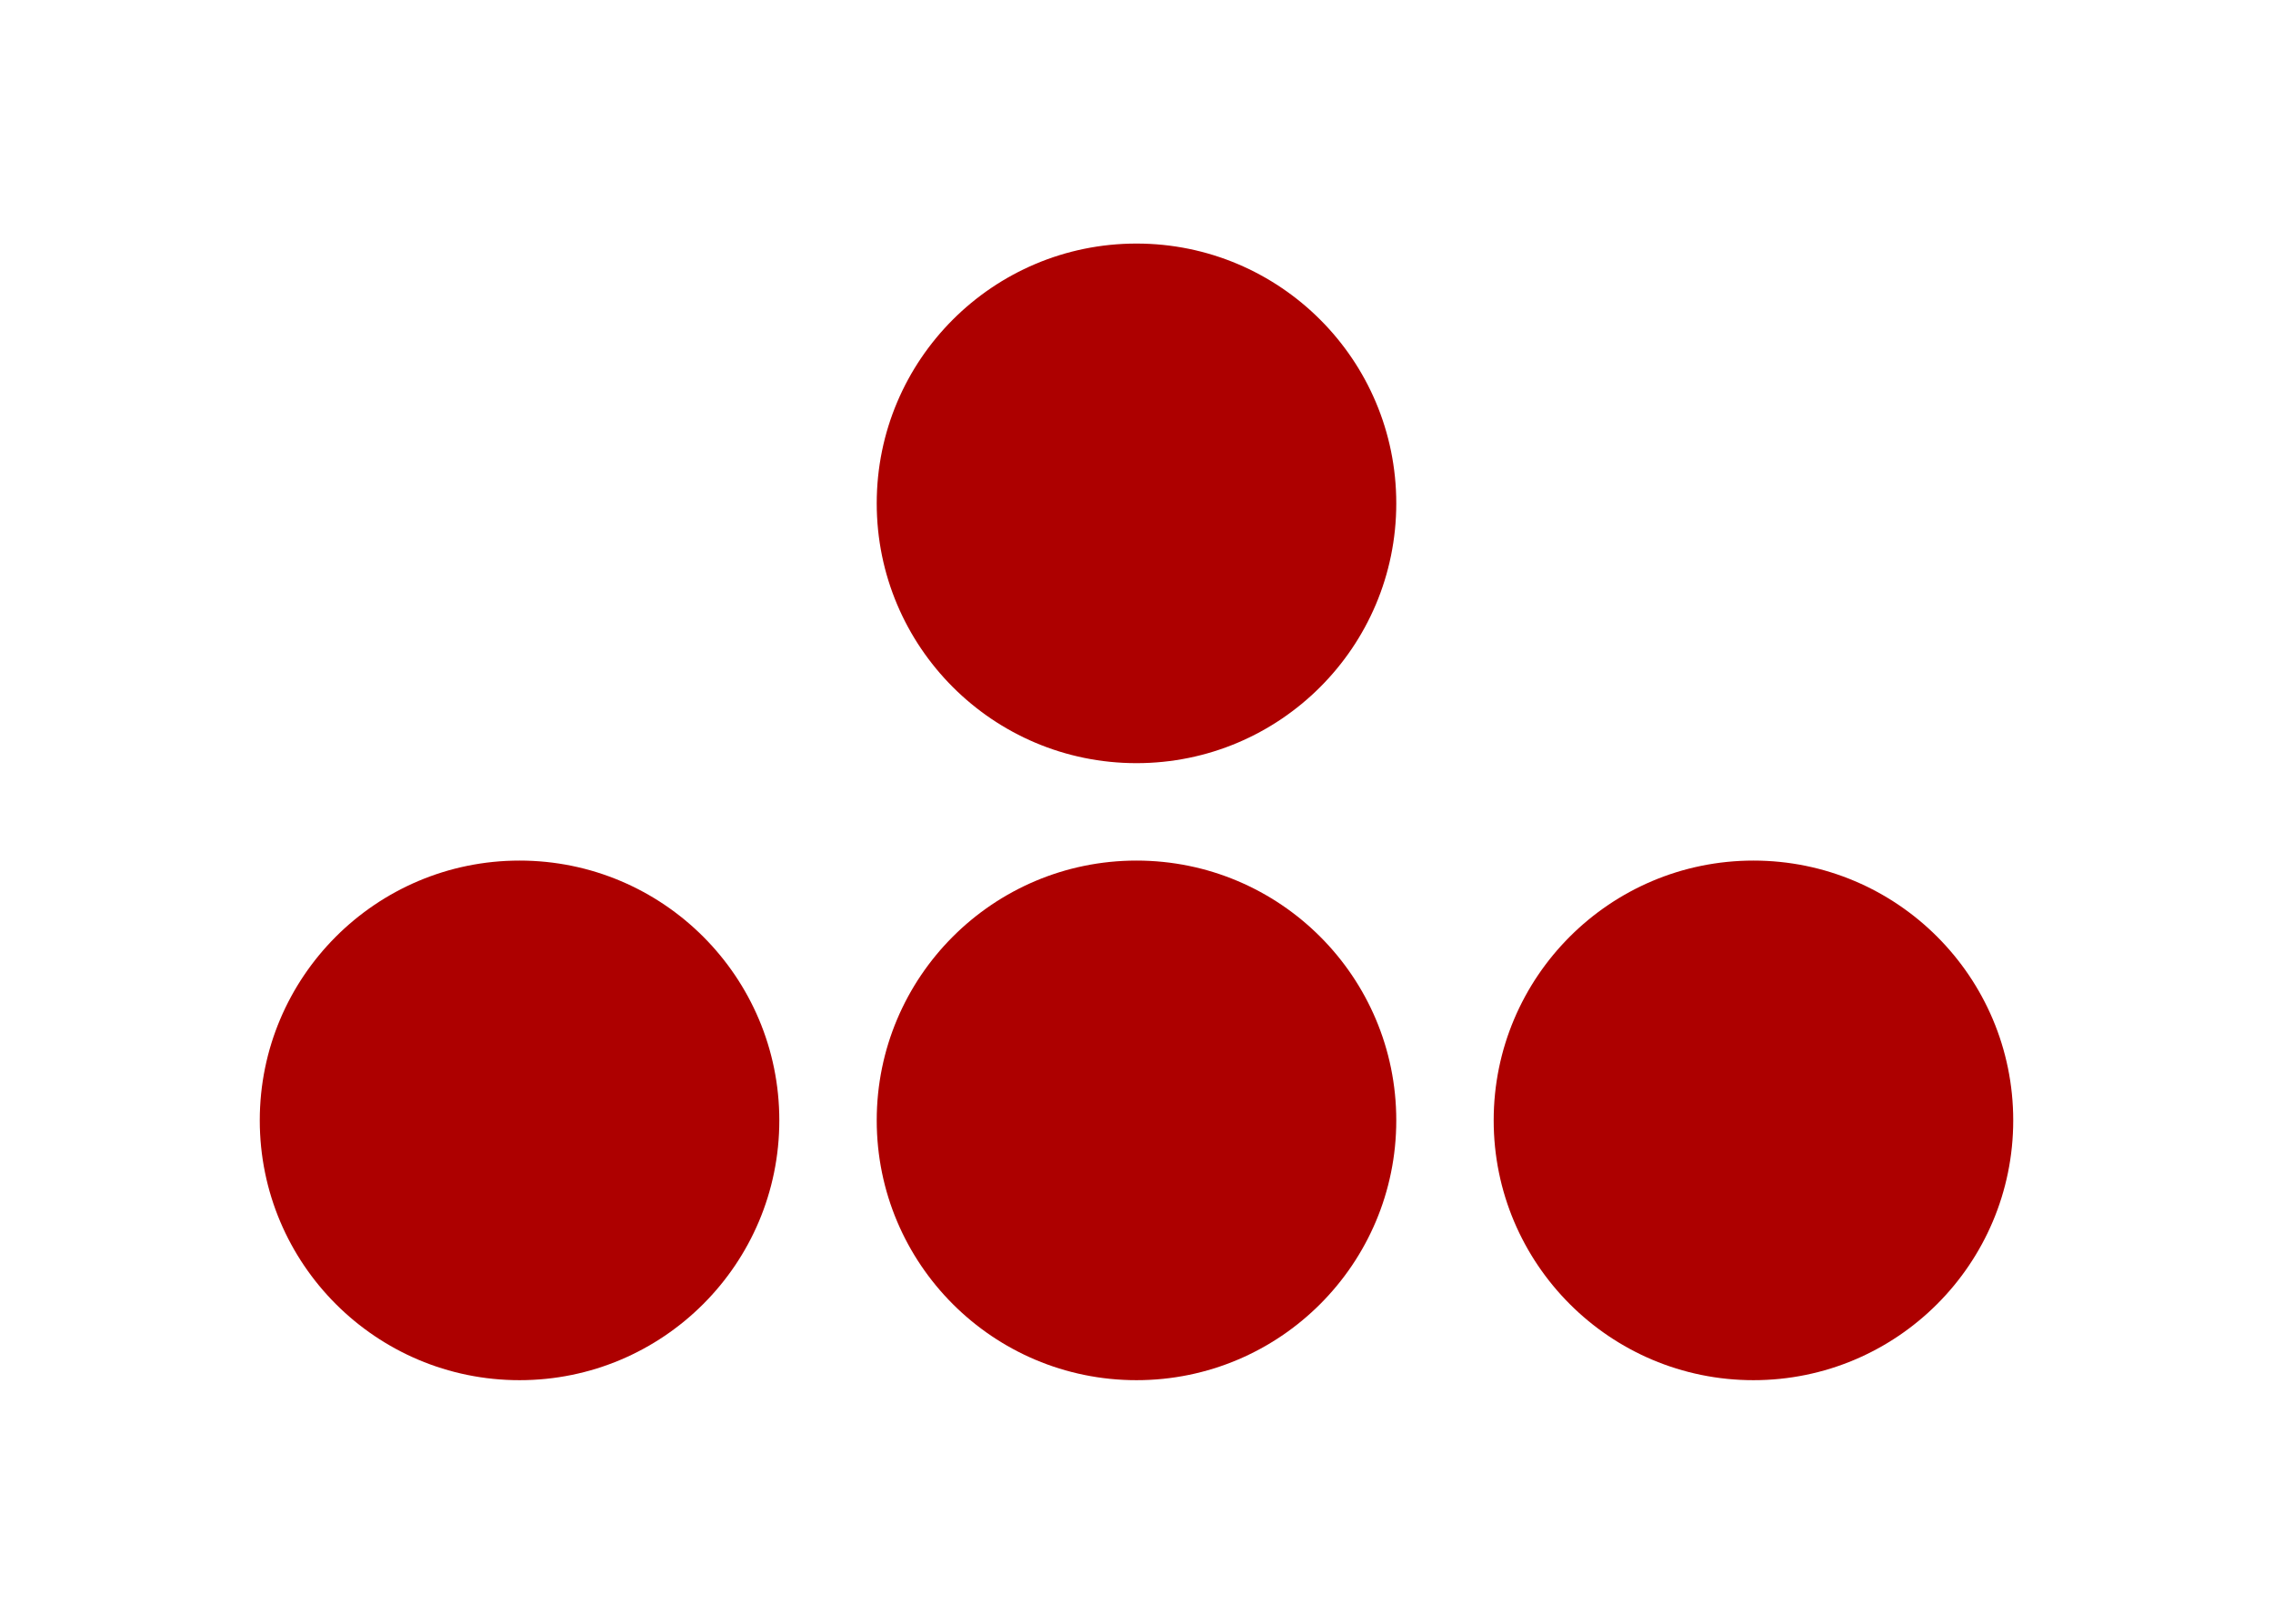 <?xml version="1.0" encoding="utf-8"?>
<svg width="140" height="100" xmlns="http://www.w3.org/2000/svg" fill="#AD0000">
	<circle r="16" cy="31" cx="70"/>
	<circle r="16" cy="69" cx="32"/>
	<circle r="16" cy="69" cx="70"/>
	<circle r="16" cy="69" cx="108"/>
</svg>